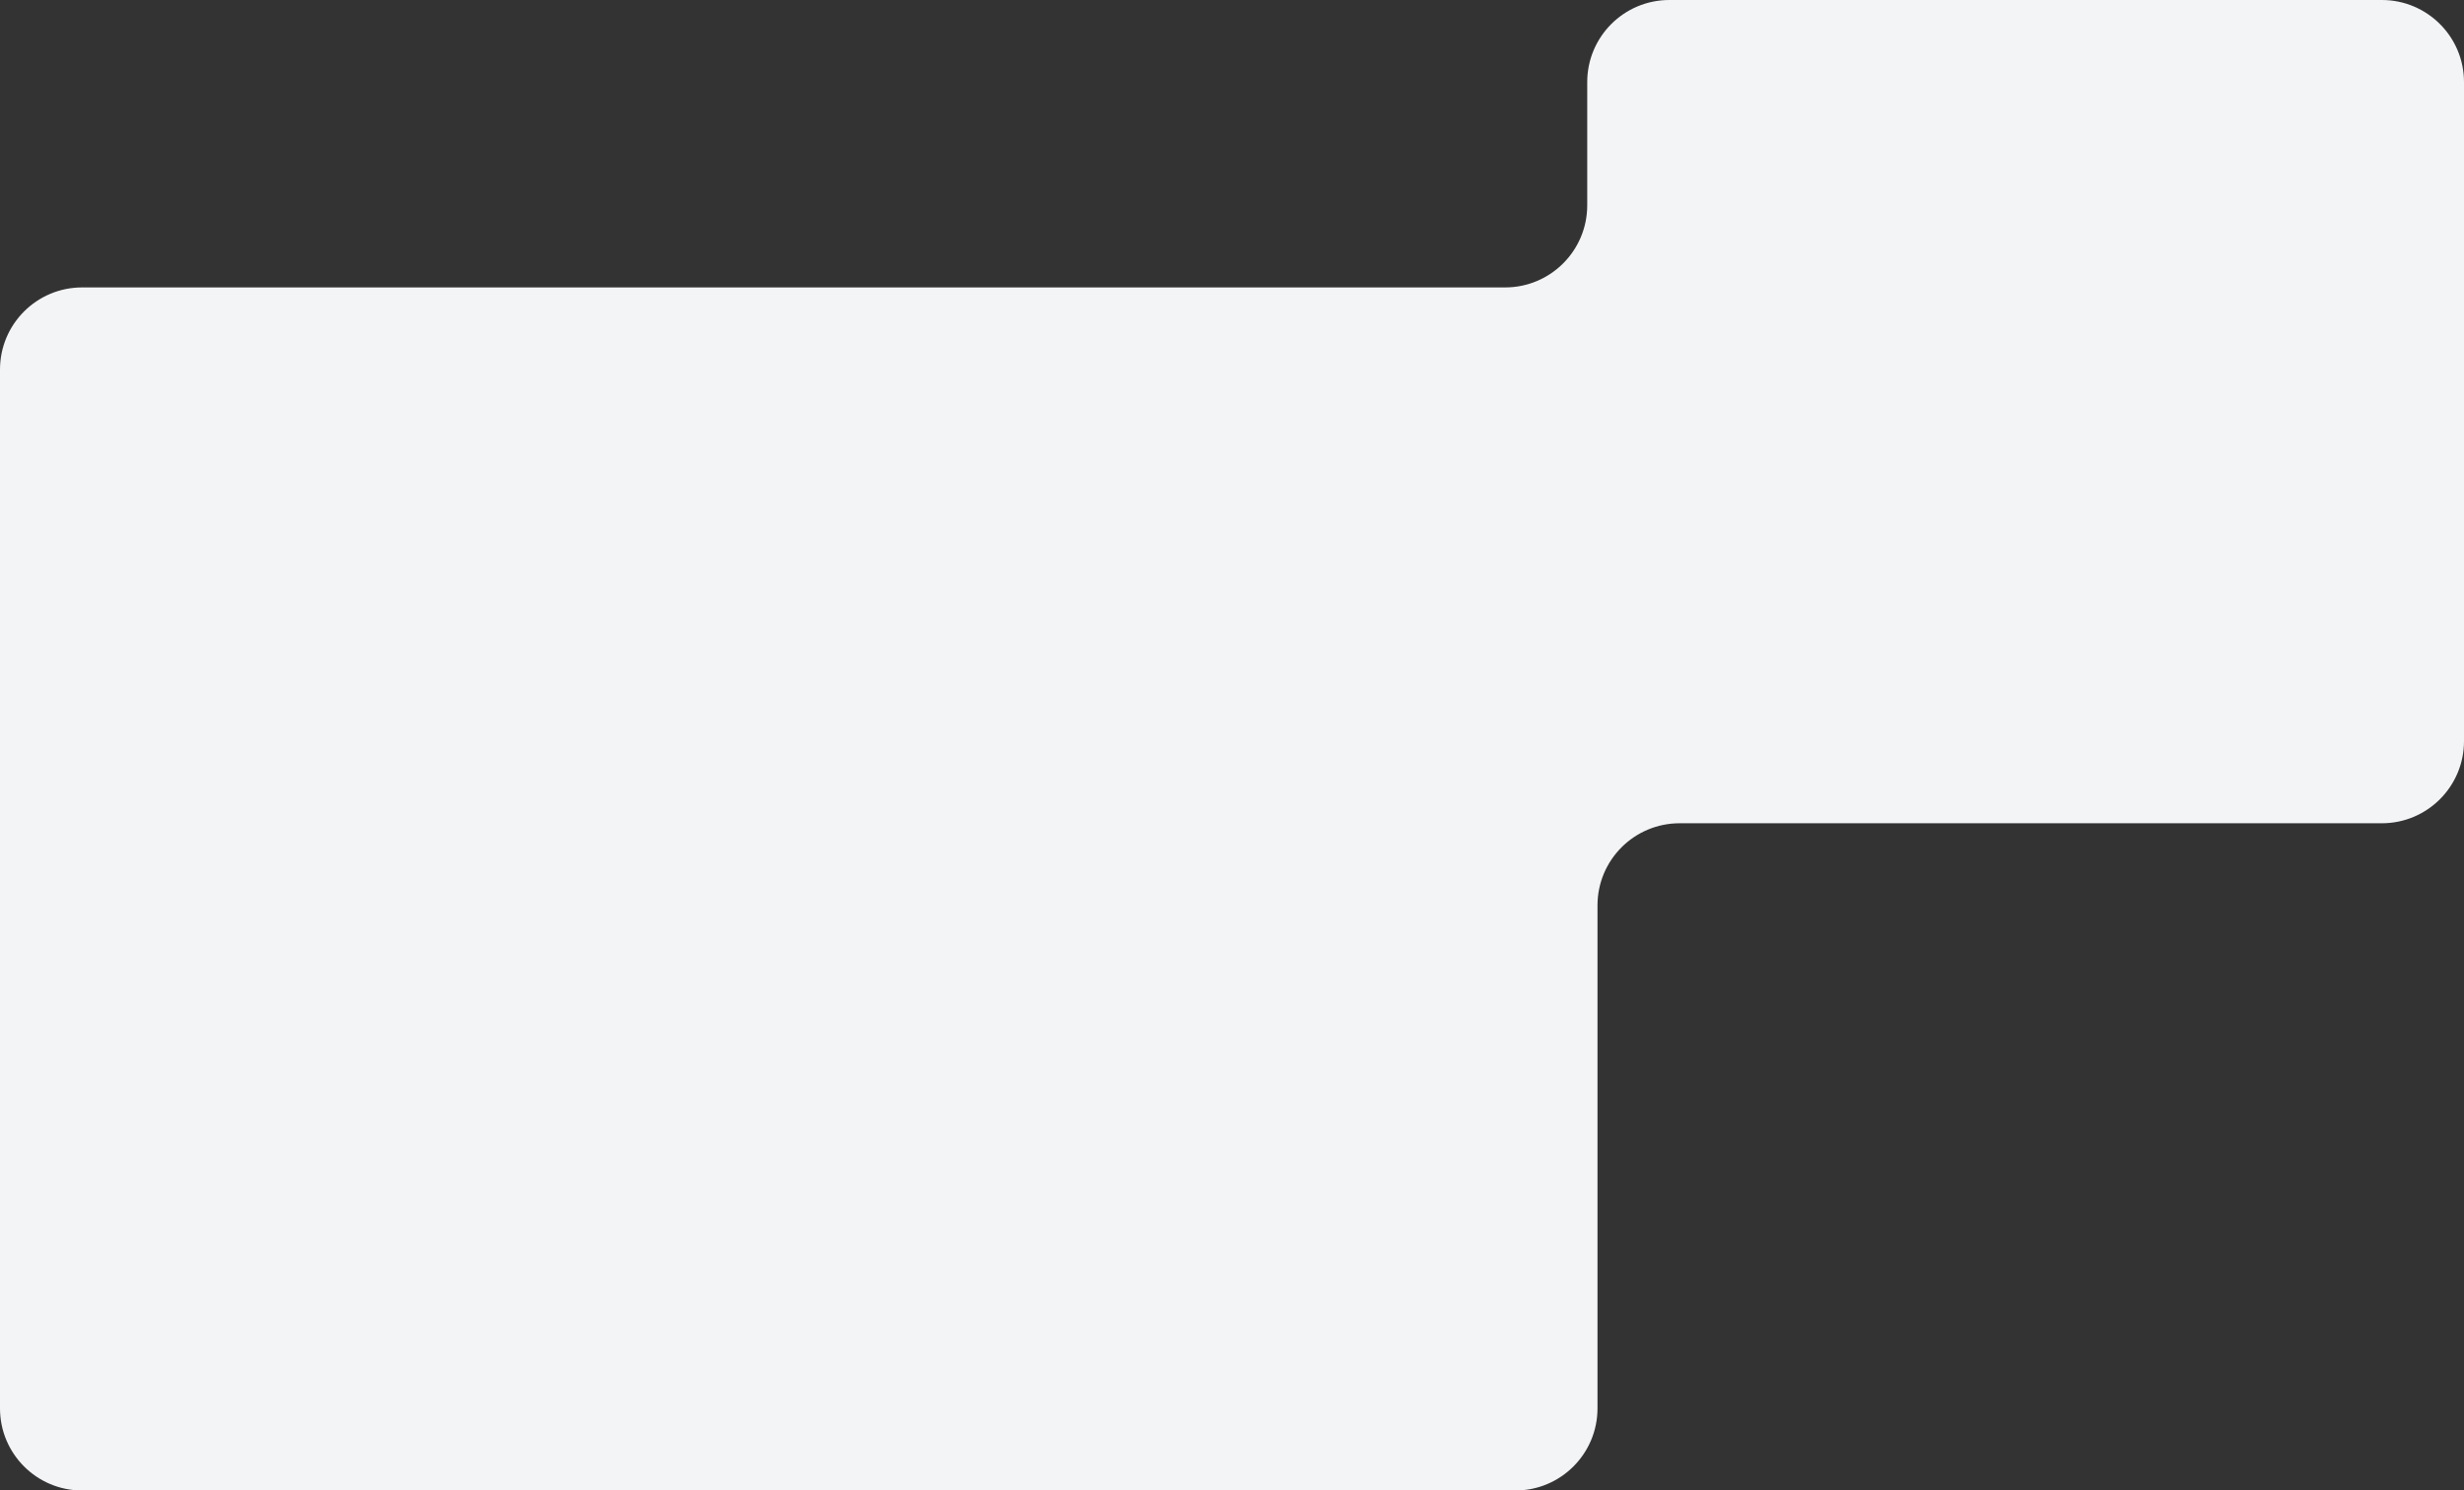 <?xml version="1.0" encoding="UTF-8"?> <svg xmlns="http://www.w3.org/2000/svg" width="1200" height="726" viewBox="0 0 1200 726" fill="none"><rect x="0" y="0" width="1200" height="726" fill="#333333" stroke="none"/><path d="M0 180C0 157.909 17.909 140 40 140H733C755.091 140 773 122.091 773 100V40C773 17.909 790.909 0 813 0H1160C1182.09 0 1200 17.909 1200 40V361C1200 383.091 1182.09 401 1160 401H818C795.909 401 778 418.909 778 441V686C778 708.091 760.091 726 738 726H40C17.909 726 0 708.091 0 686V180Z" fill="#F3F4F6"></path></svg> 